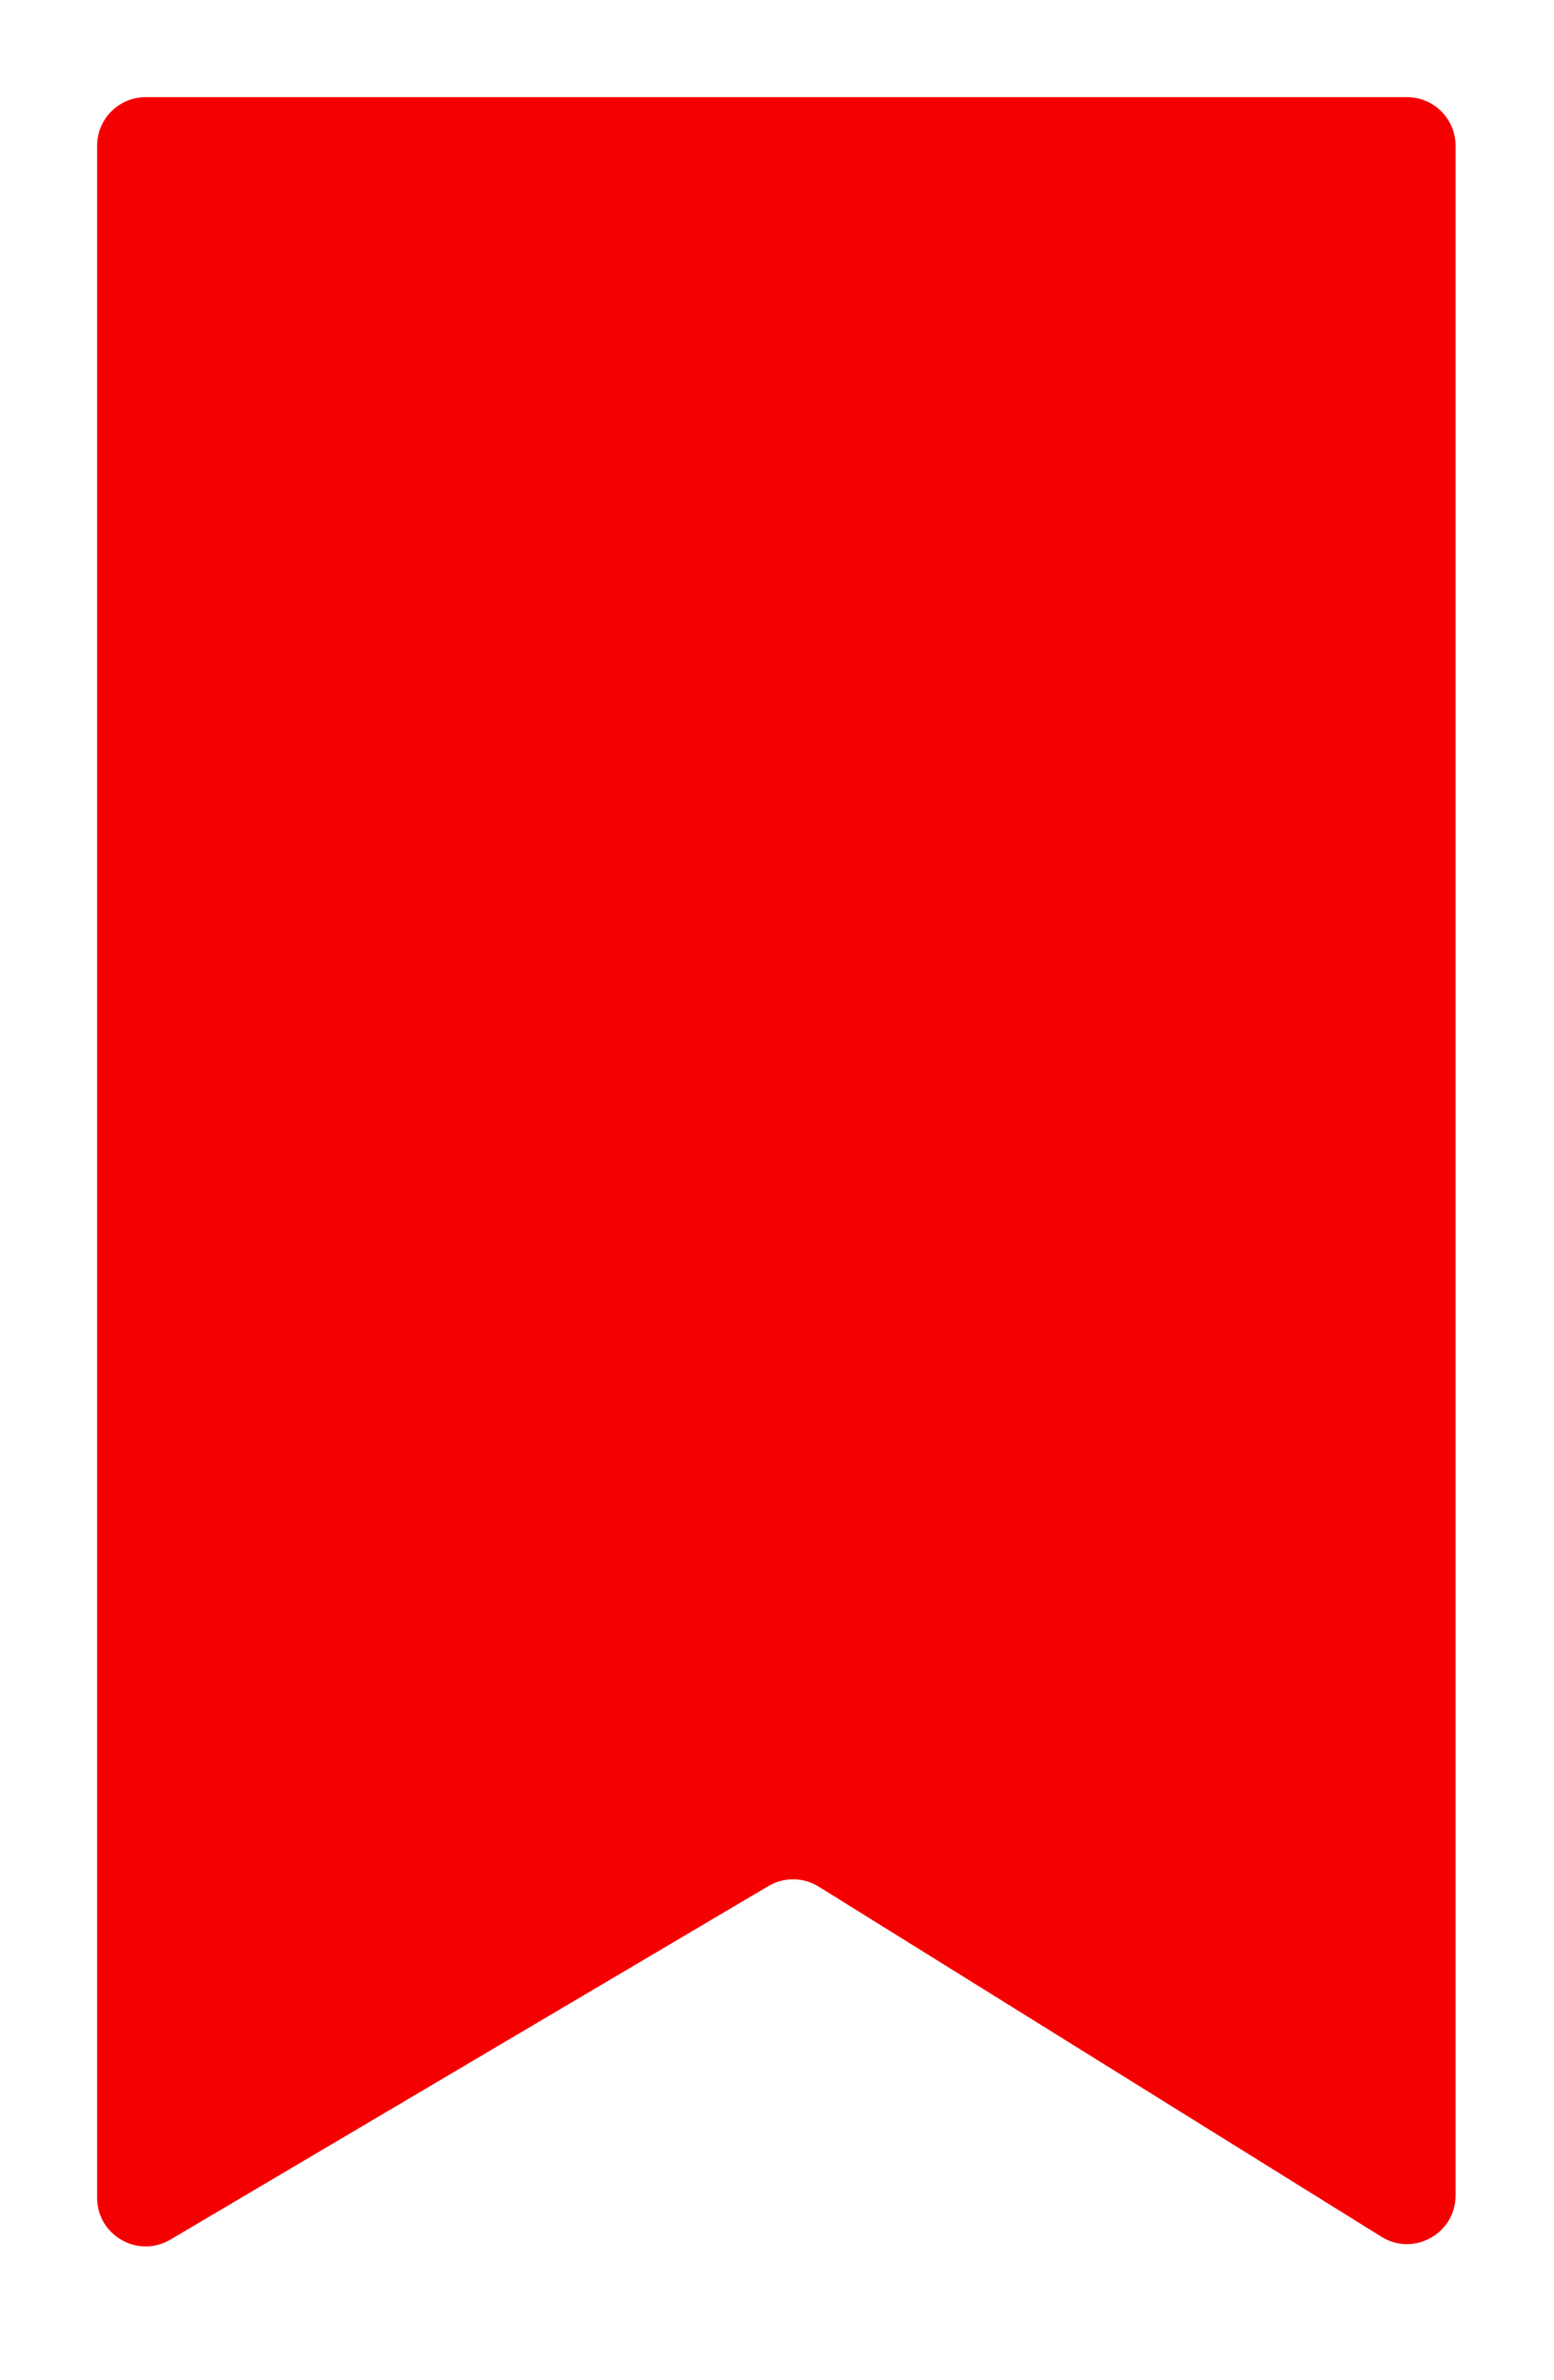 <svg width="32" height="49" viewBox="0 0 32 49" fill="none" xmlns="http://www.w3.org/2000/svg">
<g filter="url(#filter0_d_93_656)">
<path d="M2 43.247V1C2 0.447 2.448 -0 3 -0H28.973C29.525 -0 29.973 0.447 29.973 1V43.2C29.973 43.984 29.111 44.463 28.445 44.049L16.86 36.842C16.544 36.645 16.144 36.64 15.823 36.83L3.509 44.108C2.842 44.502 2 44.021 2 43.247Z" fill="#F50000"/>
</g>
<defs>
<filter id="filter0_d_93_656" x="0" y="-0" width="31.973" height="48.249" filterUnits="userSpaceOnUse" color-interpolation-filters="sRGB">
<feFlood flood-opacity="0" result="BackgroundImageFix"/>
<feColorMatrix in="SourceAlpha" type="matrix" values="0 0 0 0 0 0 0 0 0 0 0 0 0 0 0 0 0 0 127 0" result="hardAlpha"/>
<feOffset dy="2"/>
<feGaussianBlur stdDeviation="1"/>
<feComposite in2="hardAlpha" operator="out"/>
<feColorMatrix type="matrix" values="0 0 0 0 0 0 0 0 0 0 0 0 0 0 0 0 0 0 0.25 0"/>
<feBlend mode="normal" in2="BackgroundImageFix" result="effect1_dropShadow_93_656"/>
<feBlend mode="normal" in="SourceGraphic" in2="effect1_dropShadow_93_656" result="shape"/>
</filter>
</defs>
</svg>
